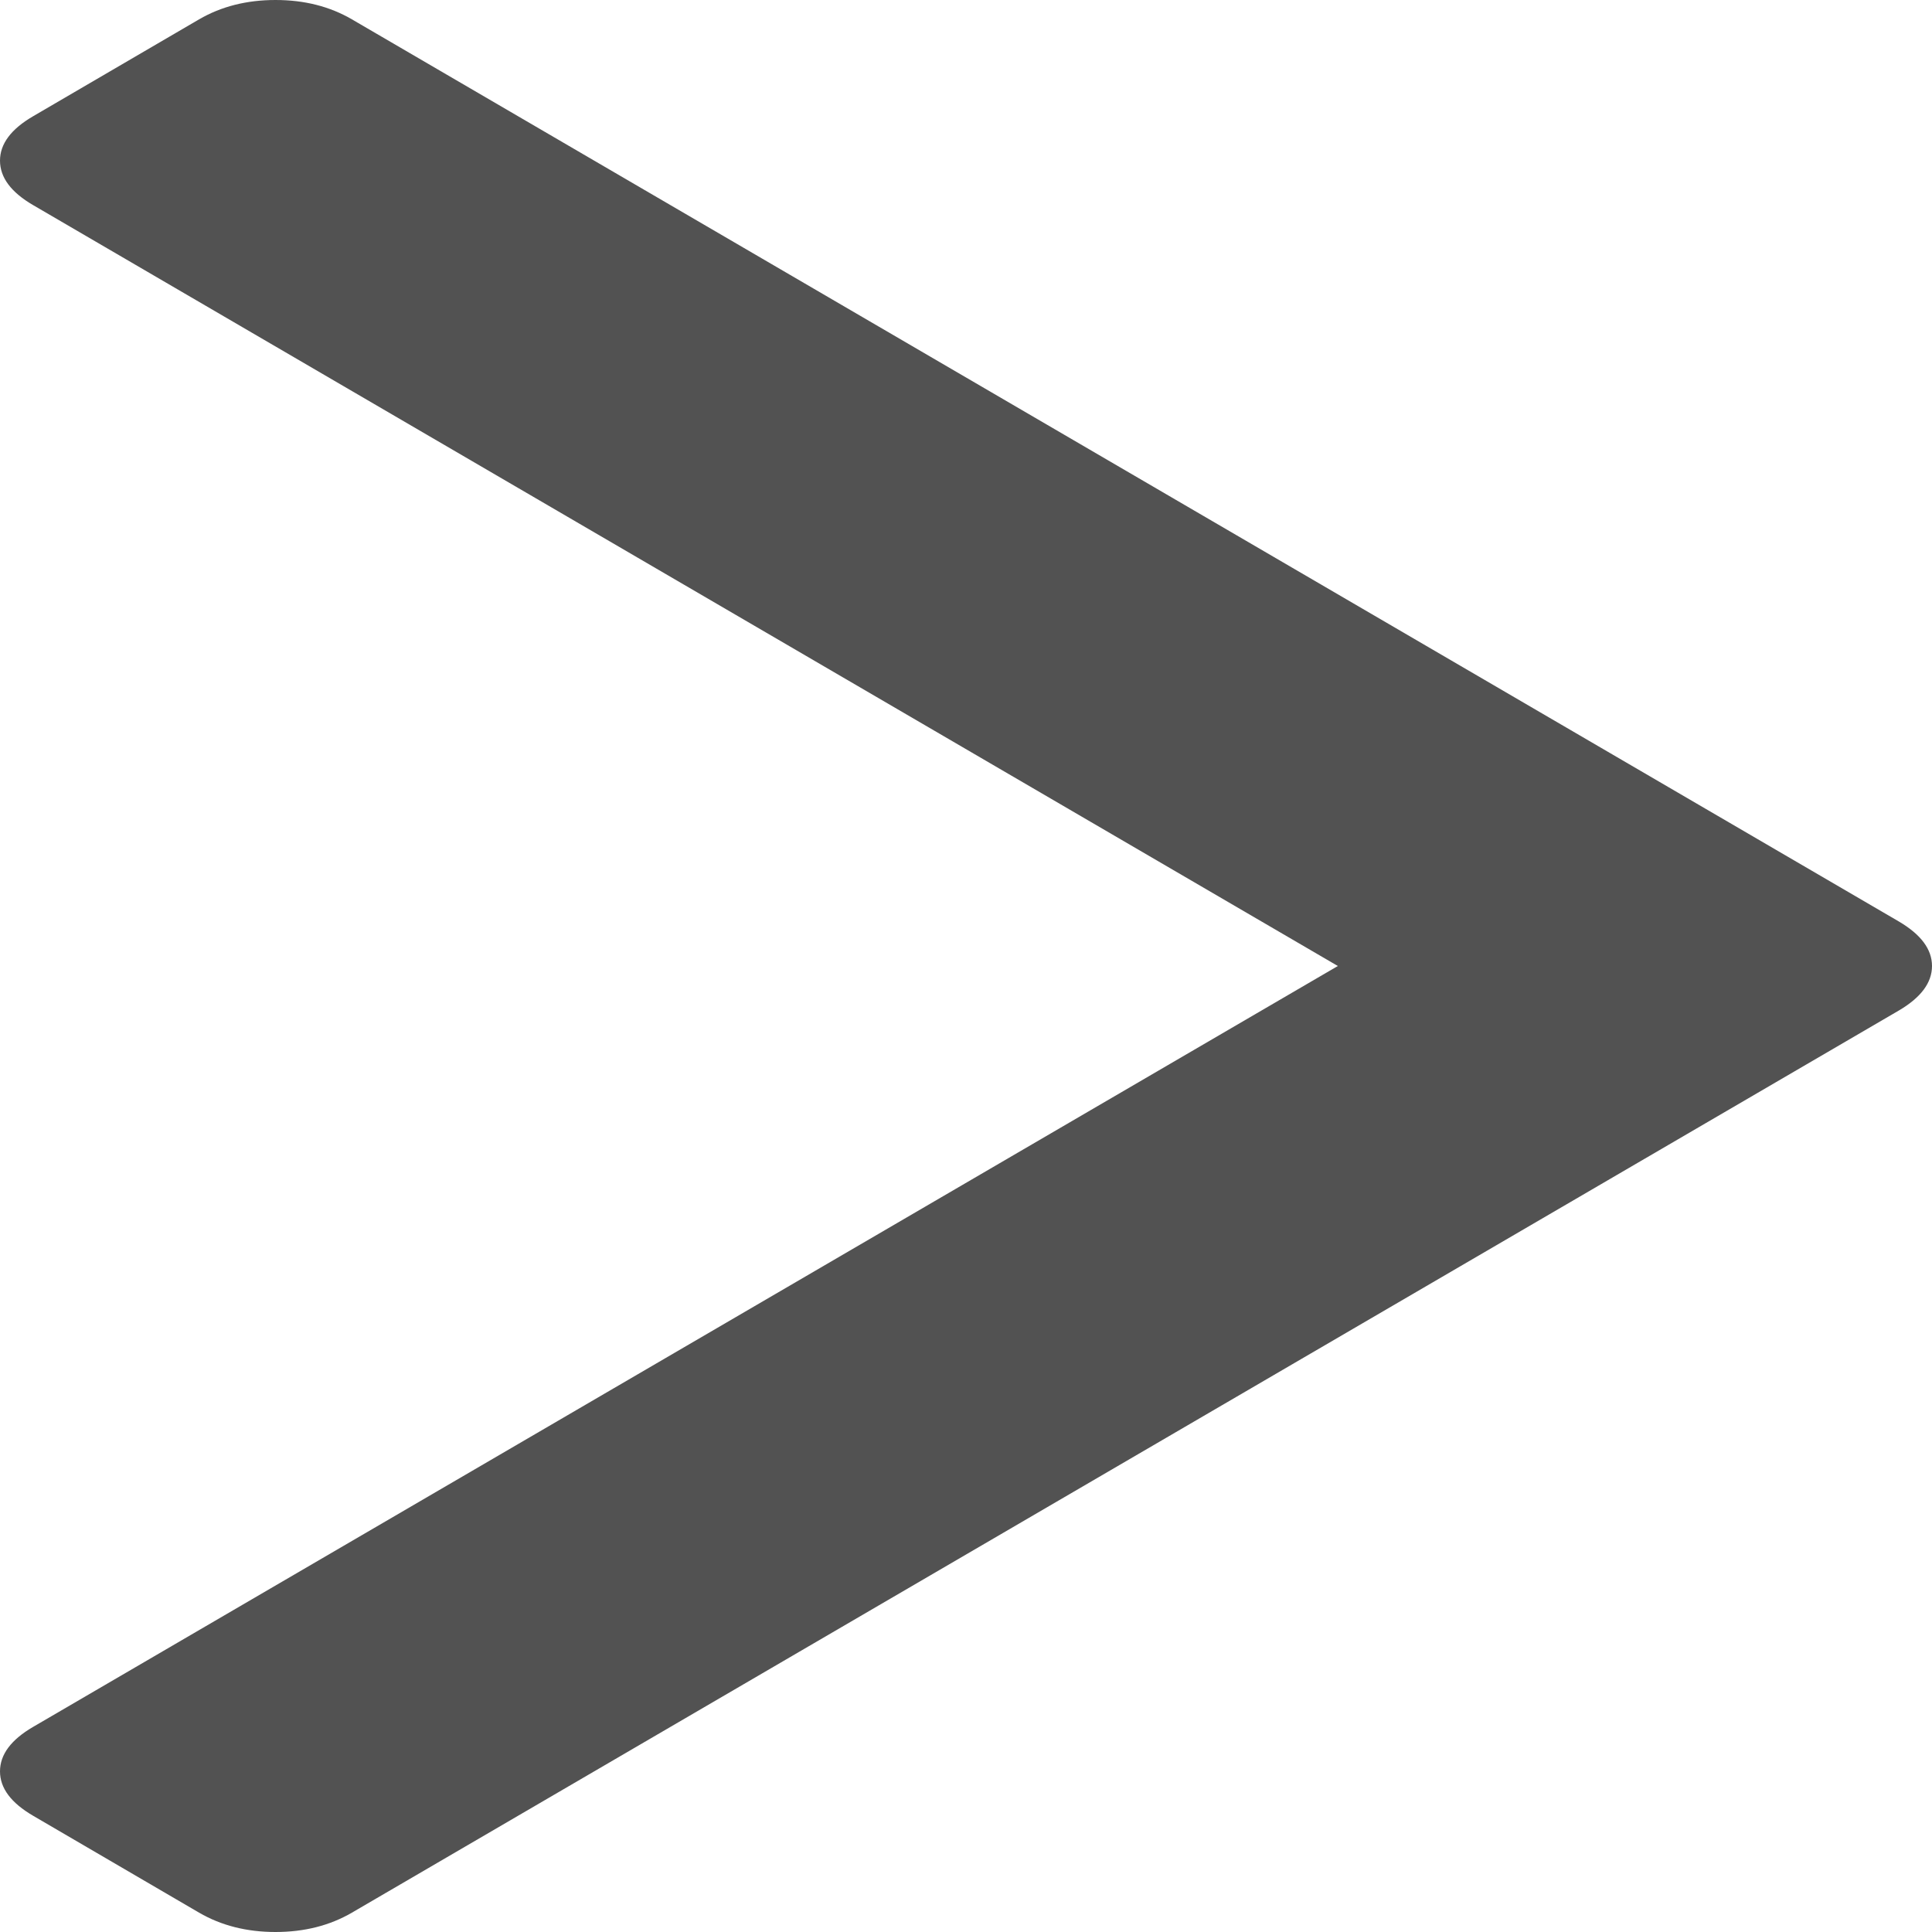 ﻿<?xml version="1.0" encoding="utf-8"?>
<svg version="1.1" xmlns:xlink="http://www.w3.org/1999/xlink" width="15px" height="15px" xmlns="http://www.w3.org/2000/svg">
  <g transform="matrix(1 0 0 1 -326 -117 )">
    <path d="M 14.742 7.154  C 14.914 7.255  15 7.37  15 7.5  C 15 7.63  14.914 7.745  14.742 7.846  L 2.732 14.85  C 2.56 14.95  2.363 15  2.139 15  C 1.916 15  1.718 14.95  1.546 14.85  L 0.258 14.098  C 0.086 13.998  0 13.883  0 13.753  C 0 13.622  0.086 13.507  0.258 13.407  L 10.387 7.5  L 0.258 1.593  C 0.086 1.493  0 1.378  0 1.247  C 0 1.117  0.086 1.002  0.258 0.902  L 1.546 0.15  C 1.718 0.05  1.916 0  2.139 0  C 2.363 0  2.56 0.05  2.732 0.15  L 14.742 7.154  Z " fill-rule="nonzero" fill="#000000" stroke="none" fill-opacity="0.678" transform="matrix(1 0 0 1 326 117 )" />
  </g>
</svg>